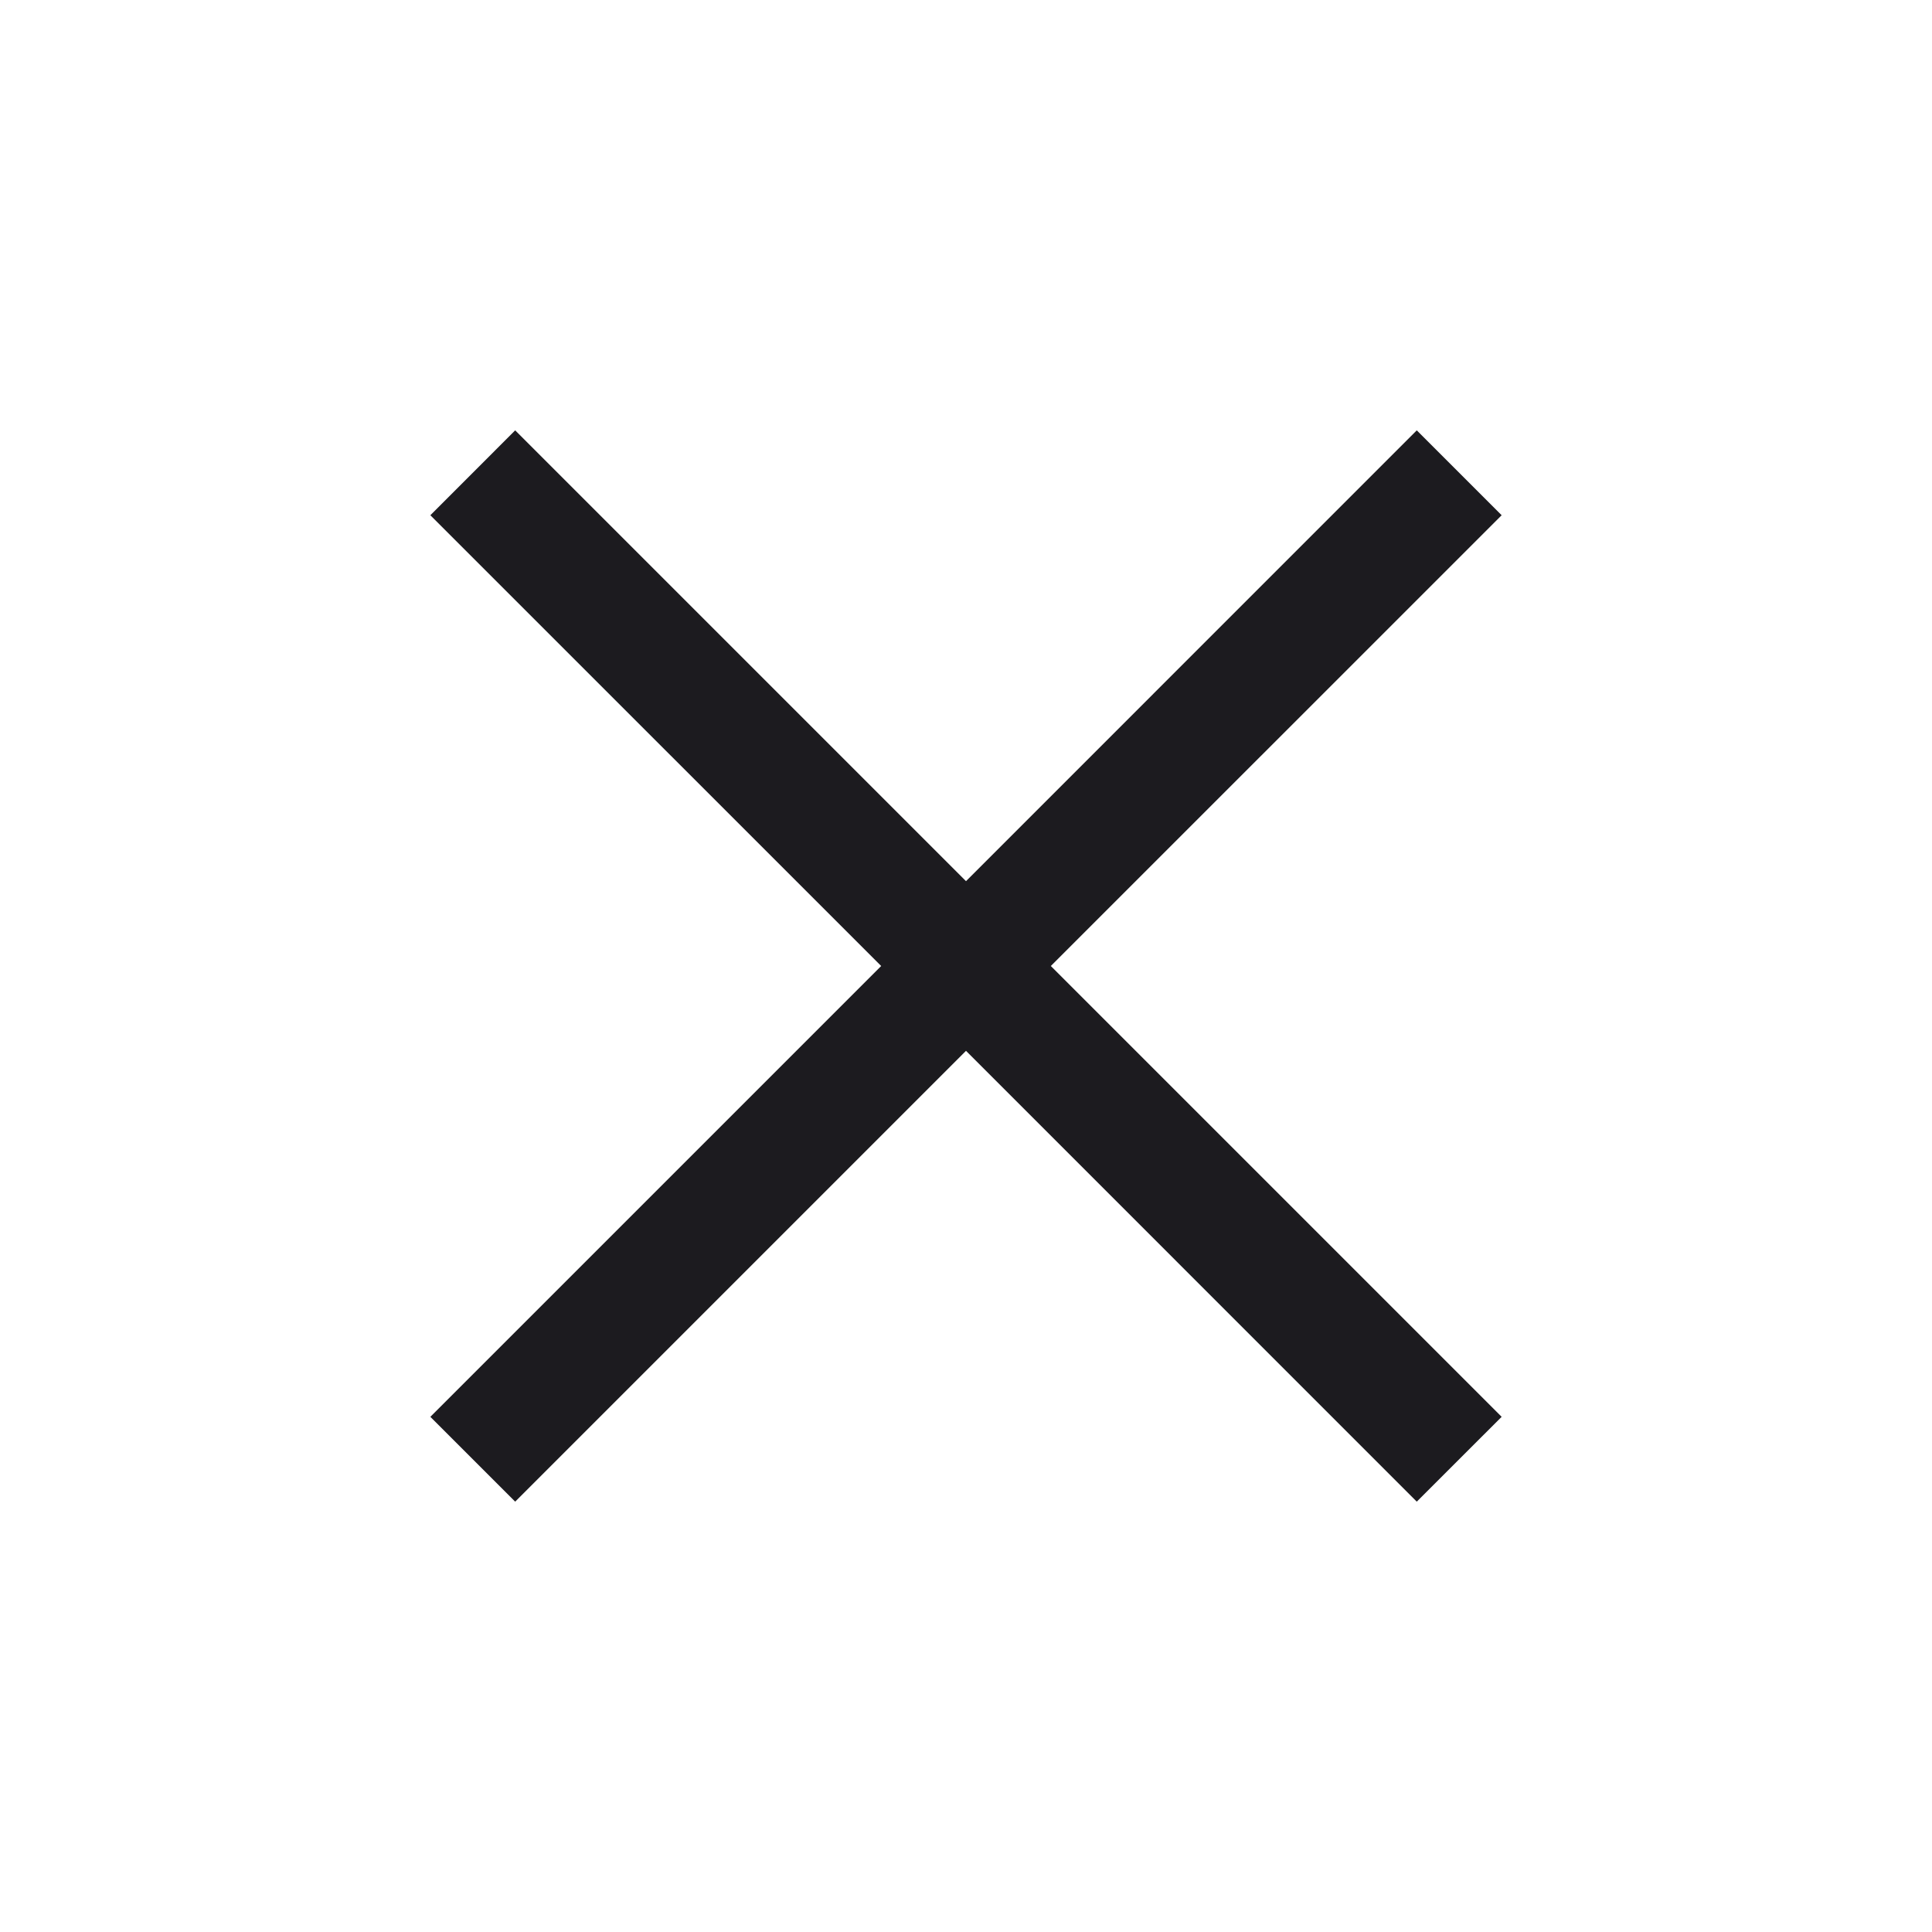 <svg width="32" height="32" viewBox="0 0 32 32" fill="none" xmlns="http://www.w3.org/2000/svg">
<mask id="mask0_719_6832" style="mask-type:alpha" maskUnits="userSpaceOnUse" x="0" y="0" width="32" height="32">
<rect width="32" height="32" fill="#D9D9D9"/>
</mask>
<g mask="url(#mask0_719_6832)">
<path d="M8.533 24.872L7.128 23.467L14.595 16L7.128 8.534L8.533 7.128L16 14.595L23.466 7.128L24.872 8.534L17.405 16L24.872 23.467L23.466 24.872L16 17.405L8.533 24.872Z" fill="#1C1B1F"/>
</g>
</svg>
